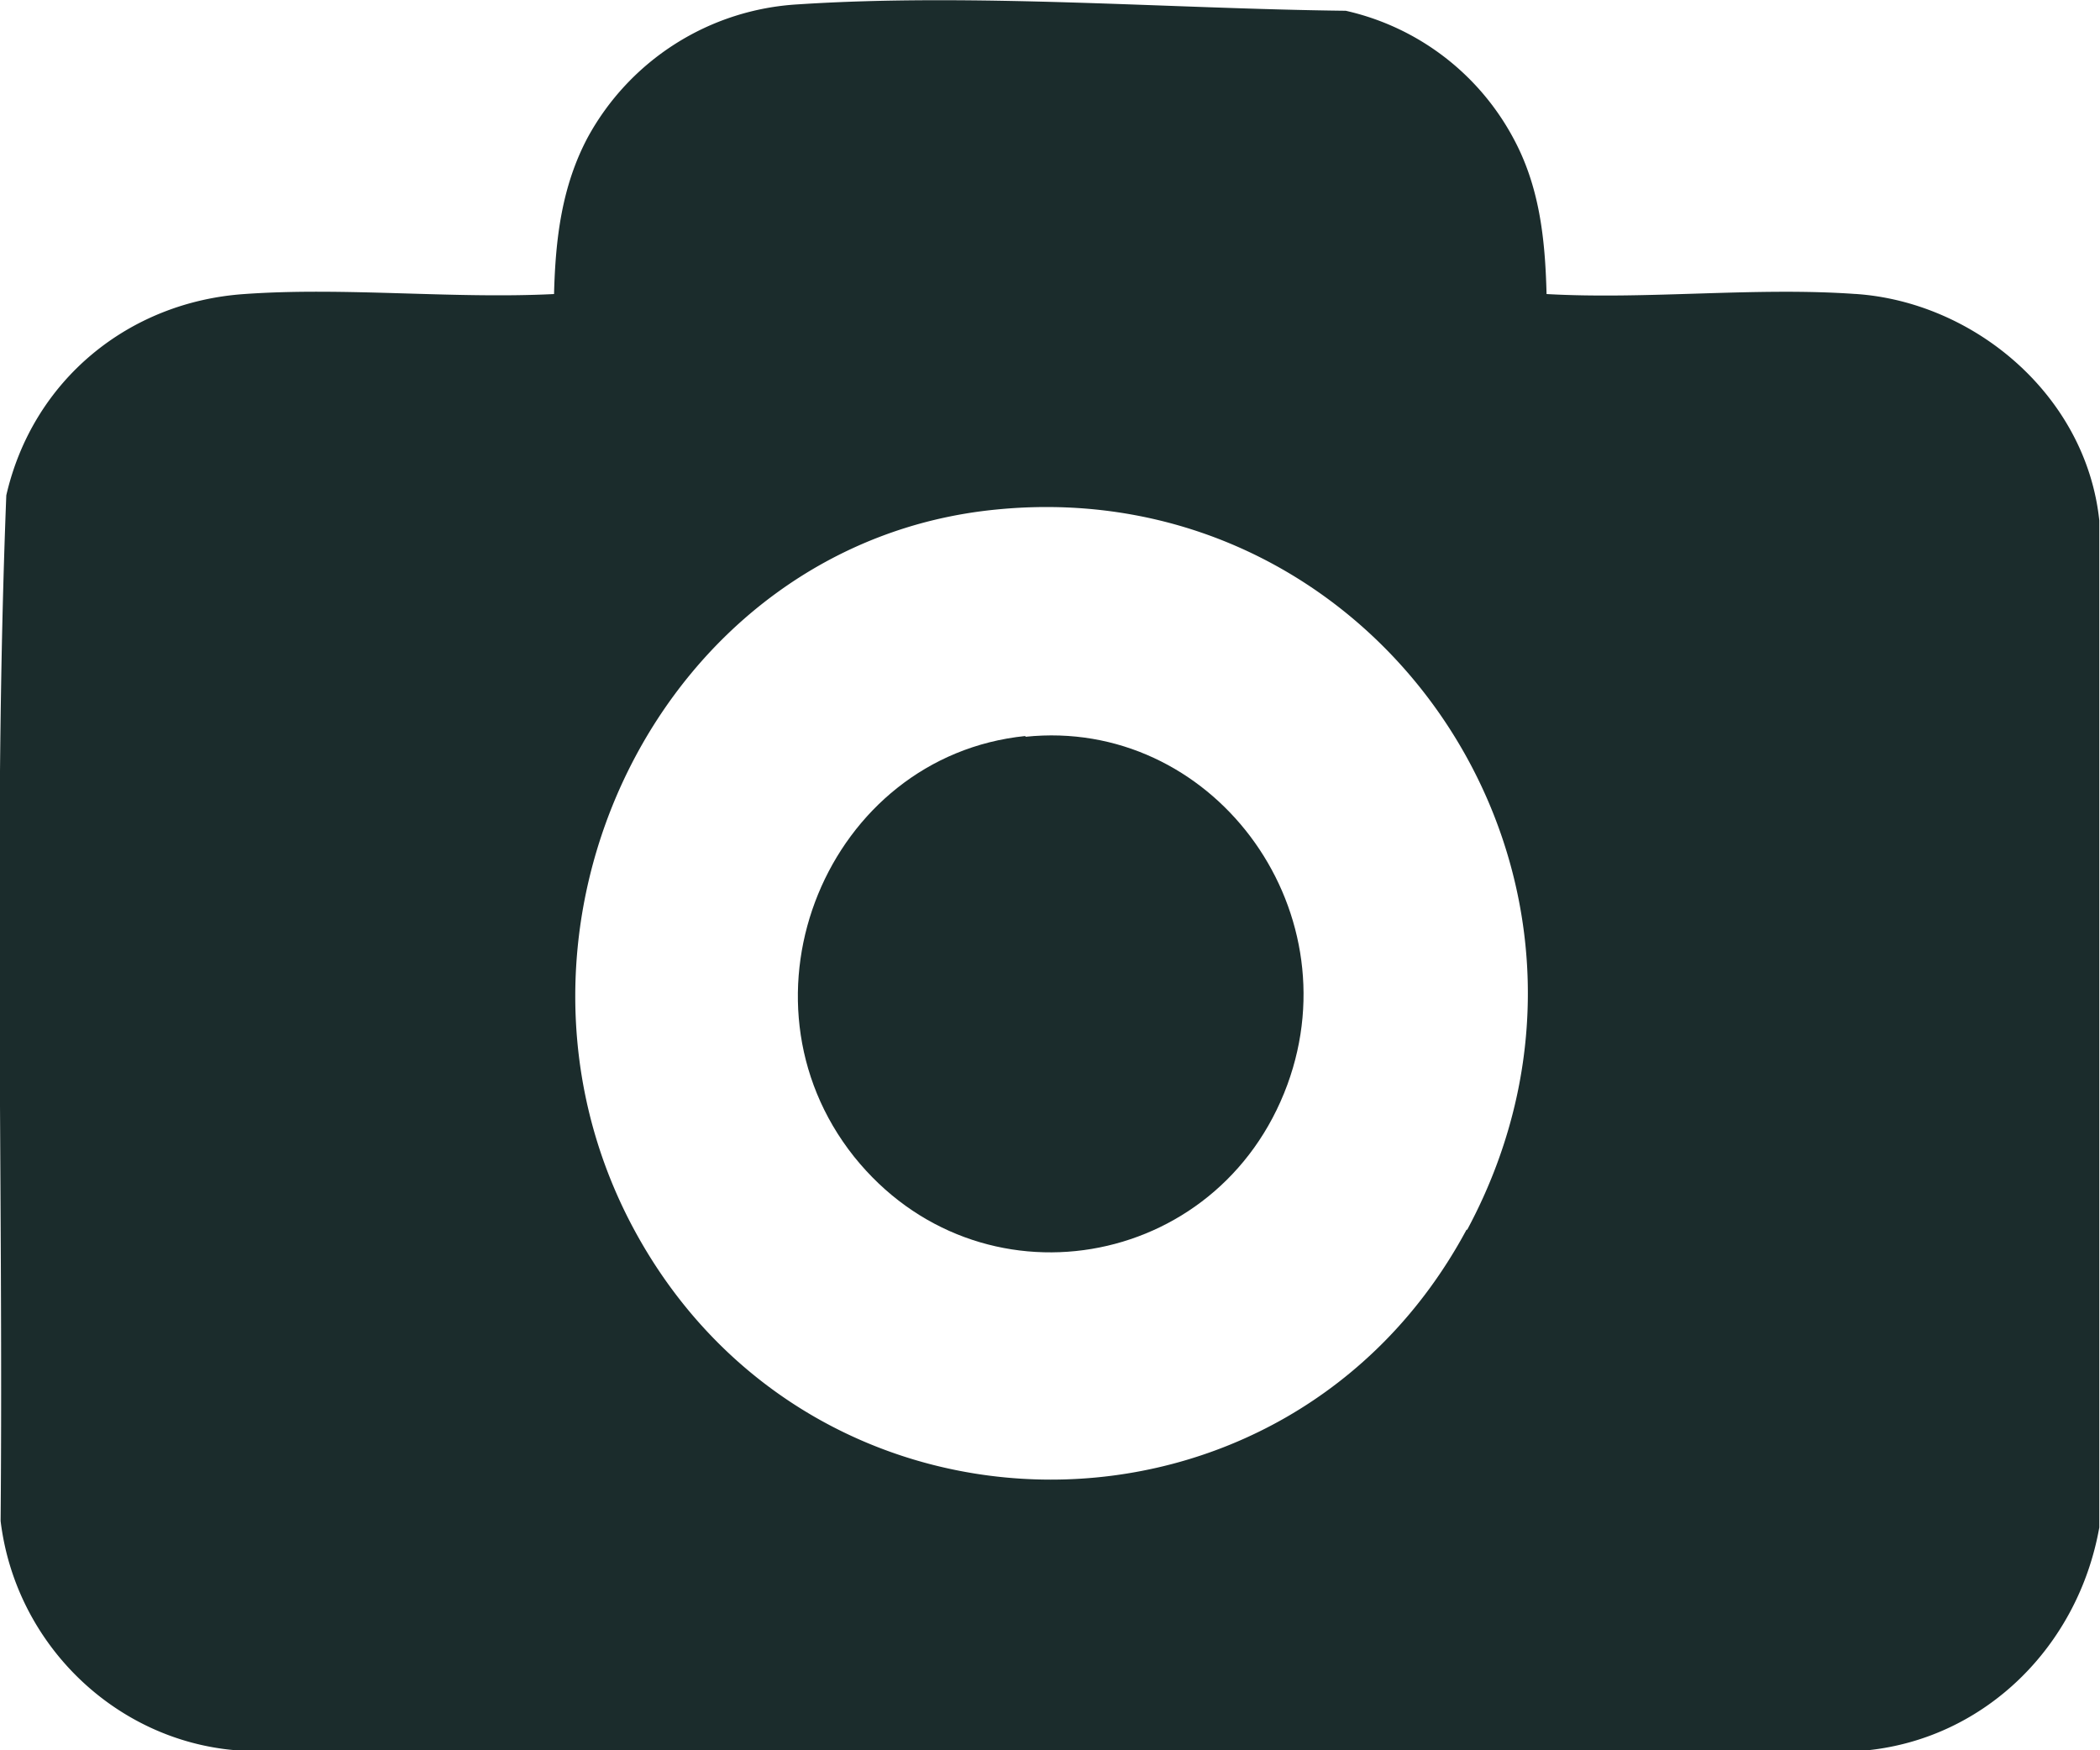 <svg xmlns="http://www.w3.org/2000/svg" width="24" height="20" fill="none"><g fill="#1B2C2C" clip-path="url(#a)"><path d="M21.215 3.36c-1.148-.083-2.384.065-3.54 0-.016-.633-.08-1.233-.385-1.791A2.893 2.893 0 0 0 15.38.123C13.364.1 11.132-.082 9.117.05a2.928 2.928 0 0 0-2.4 1.52c-.297.558-.369 1.158-.385 1.79-1.156.058-2.392-.082-3.54 0-1.316.09-2.416.978-2.72 2.3C-.08 9.552.04 13.48.007 17.38.177 18.785 1.316 19.886 2.697 20h18.646c1.349-.14 2.408-1.191 2.649-2.546V5.947c-.152-1.43-1.429-2.497-2.785-2.588h.008ZM16.76 14.052c-2.047 3.811-7.457 3.803-9.512 0-1.854-3.433.313-7.86 4.142-8.23 4.407-.435 7.521 4.239 5.378 8.23h-.008Z"/><path d="M11.72 8.41c-2.264.23-3.404 2.99-1.96 4.806 1.421 1.774 4.167 1.314 4.953-.822.747-2.037-.875-4.197-2.994-3.975V8.41Z"/></g><defs><clipPath id="a"><path fill="#fff" d="M0 0h24v20H0z"/></clipPath></defs></svg>